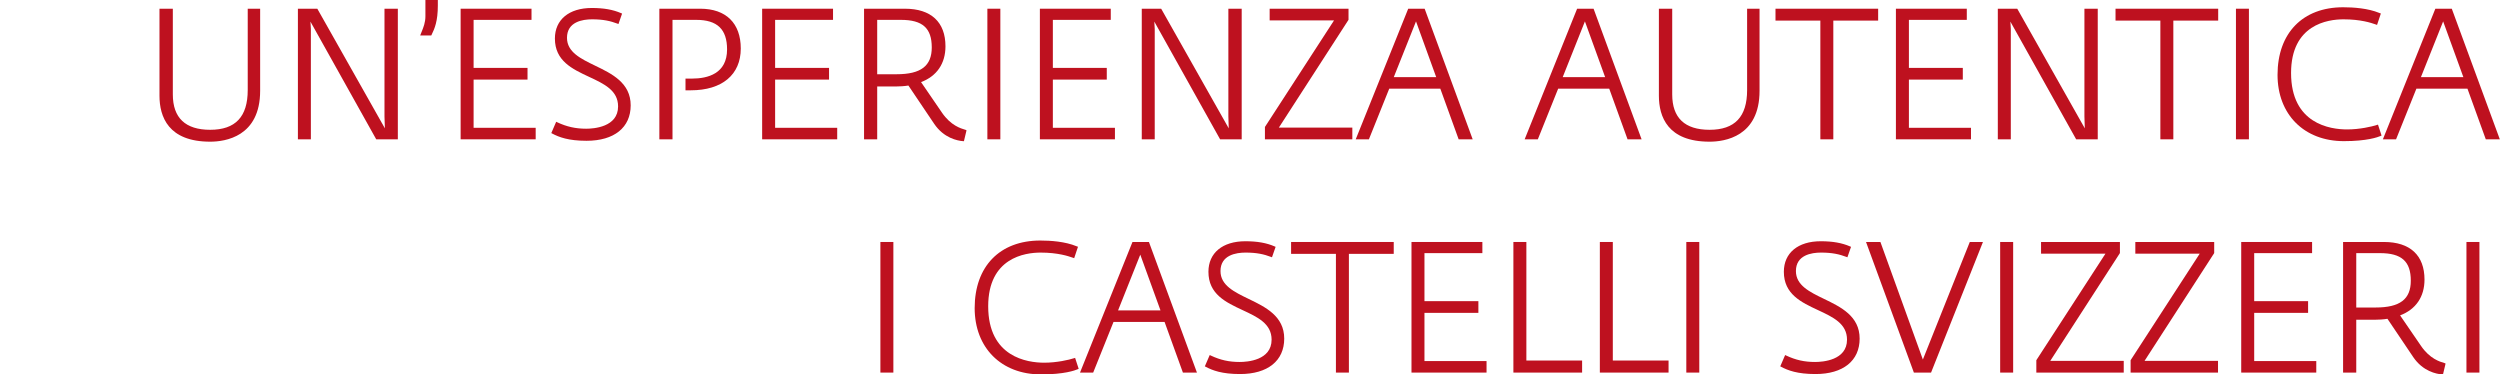 <svg id="Ebene_3" data-name="Ebene 3" xmlns="http://www.w3.org/2000/svg" width="498.945" height="74.723" viewBox="0 0 498.945 74.723">
  <g>
    <path d="M49.441,17.979c0,5.332-2.452,7.925-7.492,7.925-4.947,0-7.456-2.374-7.456-7.056V1.739h-2.664v17.362c0,4.186,1.757,9.175,10.12,9.175,2.996,0,9.97-.989,9.97-10.153V1.739h-2.478v16.24Z" style="fill: #be111f;"/>
    <polygon points="76.735 23.239 76.814 25.613 63.393 1.854 63.327 1.739 59.455 1.739 59.455 27.805 62.043 27.805 62.043 5.755 61.959 4.317 75.022 27.69 75.089 27.805 79.399 27.805 79.399 1.739 76.735 1.739 76.735 23.239" style="fill: #be111f;"/>
    <path d="M84.904,3.233c0,1.268-.407,2.255-.73,3.049-.071.175-.142.341-.199.496l-.115.305h2.208l.062-.124c.633-1.274,1.252-2.775,1.252-5.863V0h-2.478v3.233Z" style="fill: #be111f;"/>
    <polygon points="94.519 15.886 105.281 15.886 105.281 13.55 94.519 13.55 94.519 3.965 106.078 3.965 106.078 1.739 91.931 1.739 91.931 27.805 106.91 27.805 106.91 25.506 94.519 25.506 94.519 15.886" style="fill: #be111f;"/>
    <path d="M118.791,13.112c-2.894-1.398-5.633-2.719-5.633-5.567,0-3.208,3.129-3.688,4.992-3.688,2.305,0,3.691.343,5.062.856l.217.082.726-2.084-.195-.084c-1.62-.706-3.478-1.033-5.85-1.033-4.545,0-7.363,2.334-7.363,6.096,0,4.469,3.478,6.091,6.841,7.658,2.965,1.383,5.77,2.69,5.77,5.892,0,4.129-4.872,4.449-6.368,4.449-2.106,0-3.885-.396-5.775-1.285l-.212-.1-.974,2.255.186.1c1.345.71,3.213,1.438,6.846,1.438,5.518,0,8.81-2.644,8.81-7.074,0-4.492-3.761-6.308-7.08-7.91Z" style="fill: #be111f;"/>
    <path d="M139.753,1.739h-8.16v26.066h2.624V3.965h4.739c4.195,0,6.151,1.874,6.151,5.899,0,4.812-3.819,5.823-7.023,5.823h-1.274v2.336h1.058c6.248,0,9.974-3.118,9.974-8.341,0-5.049-2.947-7.943-8.089-7.943Z" style="fill: #be111f;"/>
    <polygon points="154.697 15.886 165.459 15.886 165.459 13.55 154.697 13.55 154.697 3.965 166.255 3.965 166.255 1.739 152.108 1.739 152.108 27.805 167.087 27.805 167.087 25.506 154.697 25.506 154.697 15.886" style="fill: #be111f;"/>
    <path d="M188,22.488l-4.177-6.1c3.146-1.188,4.872-3.713,4.872-7.142,0-4.841-2.872-7.507-8.089-7.507h-8.16v26.066h2.624v-10.543h3.651c.748,0,1.841-.06,2.575-.192l5.138,7.629c1.938,2.874,4.66,3.383,5.739,3.469l.027-.226-.018.226.195.015.478-2,.022-.217-.208-.062c-.947-.281-2.916-.863-4.669-3.416ZM185.96,9.463c0,3.702-2.168,5.354-7.023,5.354h-3.868V3.965h4.739c4.31,0,6.151,1.644,6.151,5.498Z" style="fill: #be111f;"/>
    <rect x="197.058" y="1.739" width="2.589" height="26.066" style="fill: #be111f;"/>
    <polygon points="210.126 15.886 220.888 15.886 220.888 13.55 210.126 13.55 210.126 3.965 221.684 3.965 221.684 1.739 207.537 1.739 207.537 27.805 222.516 27.805 222.516 25.506 210.126 25.506 210.126 15.886" style="fill: #be111f;"/>
    <polygon points="245.155 23.239 245.23 25.615 231.809 1.854 231.743 1.739 227.871 1.739 227.871 27.805 230.459 27.805 230.459 5.755 230.375 4.312 243.443 27.69 243.509 27.805 247.815 27.805 247.815 1.739 245.155 1.739 245.155 23.239" style="fill: #be111f;"/>
    <polygon points="269.099 4.009 269.135 3.952 269.135 1.739 253.395 1.739 253.395 4.073 266.245 4.073 252.488 25.283 252.452 25.34 252.452 27.805 269.896 27.805 269.896 25.469 255.231 25.469 269.099 4.009" style="fill: #be111f;"/>
    <path d="M284.331,1.739h-3.283l-10.35,25.756-.124.31h2.629l4.058-10.109h10.195l3.606,9.961.053.148h2.801l-9.532-25.918-.053-.148ZM286.636,15.397h-8.47l4.438-11.129,4.031,11.129Z" style="fill: #be111f;"/>
    <path d="M318.046,1.739h-3.288l-10.346,25.756-.124.31h2.629l4.058-10.109h10.191l3.606,9.961.053.148h2.801l-9.527-25.918-.053-.148ZM320.351,15.397h-8.47l4.434-11.129,4.036,11.129Z" style="fill: #be111f;"/>
    <path d="M348.685,17.979c0,5.332-2.452,7.925-7.492,7.925-4.947,0-7.456-2.374-7.456-7.056V1.739h-2.66v17.362c0,4.186,1.752,9.175,10.116,9.175,3,0,9.974-.989,9.974-10.153V1.739h-2.482v16.24Z" style="fill: #be111f;"/>
    <polygon points="354.35 4.111 363.302 4.111 363.302 27.805 365.89 27.805 365.89 4.111 374.838 4.111 374.838 1.739 354.35 1.739 354.35 4.111" style="fill: #be111f;"/>
    <polygon points="380.975 15.886 391.733 15.886 391.733 13.55 380.975 13.55 380.975 3.965 392.529 3.965 392.529 1.739 378.382 1.739 378.382 27.805 393.366 27.805 393.366 25.506 380.975 25.506 380.975 15.886" style="fill: #be111f;"/>
    <polygon points="416.005 23.239 416.08 25.615 402.663 1.854 402.597 1.739 398.72 1.739 398.72 27.805 401.313 27.805 401.313 5.755 401.229 4.317 414.292 27.69 414.359 27.805 418.664 27.805 418.664 1.739 416.005 1.739 416.005 23.239" style="fill: #be111f;"/>
    <polygon points="422.213 4.111 431.161 4.111 431.161 27.805 433.75 27.805 433.75 4.111 442.702 4.111 442.702 1.739 422.213 1.739 422.213 4.111" style="fill: #be111f;"/>
    <rect x="446.246" y="1.739" width="2.589" height="26.066" style="fill: #be111f;"/>
    <path d="M474.377,24.938c-1.027.332-3.429.894-5.943.894-3.363,0-11.187-1.097-11.187-11.26,0-9.671,7.315-10.715,10.461-10.715,3.469,0,5.545.717,6.328.985l.372.128.761-2.277-.217-.073c-.013-.004-.04-.018-.08-.033-2.266-.94-5.186-1.137-7.235-1.137-8.076,0-13.09,5.166-13.09,13.486,0,7.917,5.319,13.233,13.236,13.233,4.62,0,6.784-.792,7.337-1.033l.186-.084-.712-2.184-.217.071Z" style="fill: #be111f;"/>
    <path d="M489.378,1.887l-.053-.148h-3.283l-10.346,25.756-.124.31h2.629l4.058-10.109h10.191l3.606,9.961.053.148h2.801l-9.532-25.918ZM491.635,15.397h-8.474l4.438-11.129,4.036,11.129Z" style="fill: #be111f;"/>
  </g>
  <g>
    <rect x="175.707" y="48.294" width="2.589" height="26.066" style="fill: #be111f;"/>
    <path d="M214.352,71.492c-1.027.332-3.438.894-5.943.894-3.363,0-11.187-1.097-11.187-11.26,0-9.671,7.315-10.715,10.461-10.715,3.465,0,5.545.717,6.328.987l.372.126.761-2.277-.217-.073c-.013-.004-.04-.018-.08-.033-2.27-.94-5.186-1.137-7.235-1.137-8.076,0-13.09,5.166-13.09,13.486,0,7.917,5.315,13.233,13.231,13.233,4.624,0,6.788-.792,7.341-1.033l.186-.084-.712-2.184-.217.071Z" style="fill: #be111f;"/>
    <path d="M229.304,48.294h-3.288l-10.346,25.756-.124.31h2.629l4.058-10.109h10.191l3.606,9.961.053.148h2.801l-9.527-25.918-.053-.148ZM231.61,61.952h-8.47l4.434-11.129,4.036,11.129Z" style="fill: #be111f;"/>
    <path d="M249.222,59.666c-2.898-1.398-5.638-2.719-5.638-5.567,0-3.208,3.129-3.688,4.992-3.688,2.314,0,3.699.343,5.067.856l.217.082.726-2.084-.195-.084c-1.615-.706-3.478-1.033-5.85-1.033-4.545,0-7.363,2.334-7.363,6.096,0,4.469,3.474,6.091,6.837,7.658,2.969,1.383,5.77,2.69,5.77,5.892,0,4.129-4.872,4.449-6.368,4.449-2.133,0-3.859-.385-5.77-1.285l-.212-.1-.974,2.255.186.1c1.345.71,3.213,1.438,6.841,1.438,5.518,0,8.815-2.644,8.815-7.074,0-4.492-3.761-6.308-7.08-7.91Z" style="fill: #be111f;"/>
    <polygon points="257.674 50.665 266.621 50.665 266.621 74.36 269.21 74.36 269.21 50.665 278.158 50.665 278.158 48.294 257.674 48.294 257.674 50.665" style="fill: #be111f;"/>
    <polygon points="284.291 62.441 295.053 62.441 295.053 60.104 284.291 60.104 284.291 50.519 295.849 50.519 295.849 48.294 281.702 48.294 281.702 74.36 296.681 74.36 296.681 72.061 284.291 72.061 284.291 62.441" style="fill: #be111f;"/>
    <polygon points="304.629 48.294 302.04 48.294 302.04 74.36 315.754 74.36 315.754 71.953 304.629 71.953 304.629 48.294" style="fill: #be111f;"/>
    <polygon points="321.882 48.294 319.294 48.294 319.294 74.36 333.007 74.36 333.007 71.953 321.882 71.953 321.882 48.294" style="fill: #be111f;"/>
    <rect x="336.552" y="48.294" width="2.589" height="26.066" style="fill: #be111f;"/>
    <path d="M364.063,59.666c-2.898-1.398-5.638-2.719-5.638-5.567,0-3.208,3.129-3.688,4.992-3.688,2.314,0,3.699.343,5.067.856l.217.082.726-2.084-.195-.084c-1.615-.706-3.478-1.033-5.85-1.033-4.545,0-7.363,2.334-7.363,6.096,0,4.469,3.474,6.091,6.837,7.658,2.969,1.383,5.77,2.69,5.77,5.892,0,4.129-4.872,4.449-6.368,4.449-2.133,0-3.859-.385-5.77-1.285l-.212-.1-.974,2.255.186.1c1.345.71,3.213,1.438,6.841,1.438,5.518,0,8.815-2.644,8.815-7.074,0-4.492-3.761-6.308-7.08-7.91Z" style="fill: #be111f;"/>
    <polygon points="383.763 71.758 375.342 48.442 375.289 48.294 372.417 48.294 381.914 74.212 381.967 74.36 385.396 74.36 395.632 48.603 395.751 48.294 393.127 48.294 383.763 71.758" style="fill: #be111f;"/>
    <rect x="399.189" y="48.294" width="2.593" height="26.066" style="fill: #be111f;"/>
    <polygon points="423.054 50.564 423.089 50.506 423.089 48.294 407.349 48.294 407.349 50.628 420.2 50.628 406.442 71.835 406.407 71.893 406.407 74.36 423.851 74.36 423.851 72.026 409.186 72.026 423.054 50.564" style="fill: #be111f;"/>
    <polygon points="441.87 50.564 441.905 50.506 441.905 48.294 426.165 48.294 426.165 50.628 439.015 50.628 425.258 71.835 425.222 71.893 425.222 74.36 442.666 74.36 442.666 72.026 428.001 72.026 441.87 50.564" style="fill: #be111f;"/>
    <polygon points="449.888 62.441 460.645 62.441 460.645 60.104 449.888 60.104 449.888 50.519 461.442 50.519 461.442 48.294 447.299 48.294 447.299 74.36 462.278 74.36 462.278 72.061 449.888 72.061 449.888 62.441" style="fill: #be111f;"/>
    <path d="M483.187,69.043l-4.182-6.1c3.146-1.186,4.872-3.713,4.872-7.142,0-4.841-2.872-7.507-8.085-7.507h-8.164v26.066h2.629v-10.543h3.651c.748,0,1.841-.06,2.575-.192l5.138,7.629c1.938,2.874,4.66,3.383,5.739,3.469l.027-.226-.018.226.195.015.478-2,.018-.219-.204-.06c-.951-.281-2.921-.865-4.669-3.416ZM481.143,56.02c0,3.702-2.164,5.352-7.018,5.352h-3.868v-10.853h4.735c4.31,0,6.151,1.646,6.151,5.5Z" style="fill: #be111f;"/>
    <rect x="492.25" y="48.294" width="2.589" height="26.066" style="fill: #be111f;"/>
  </g>
</svg>
